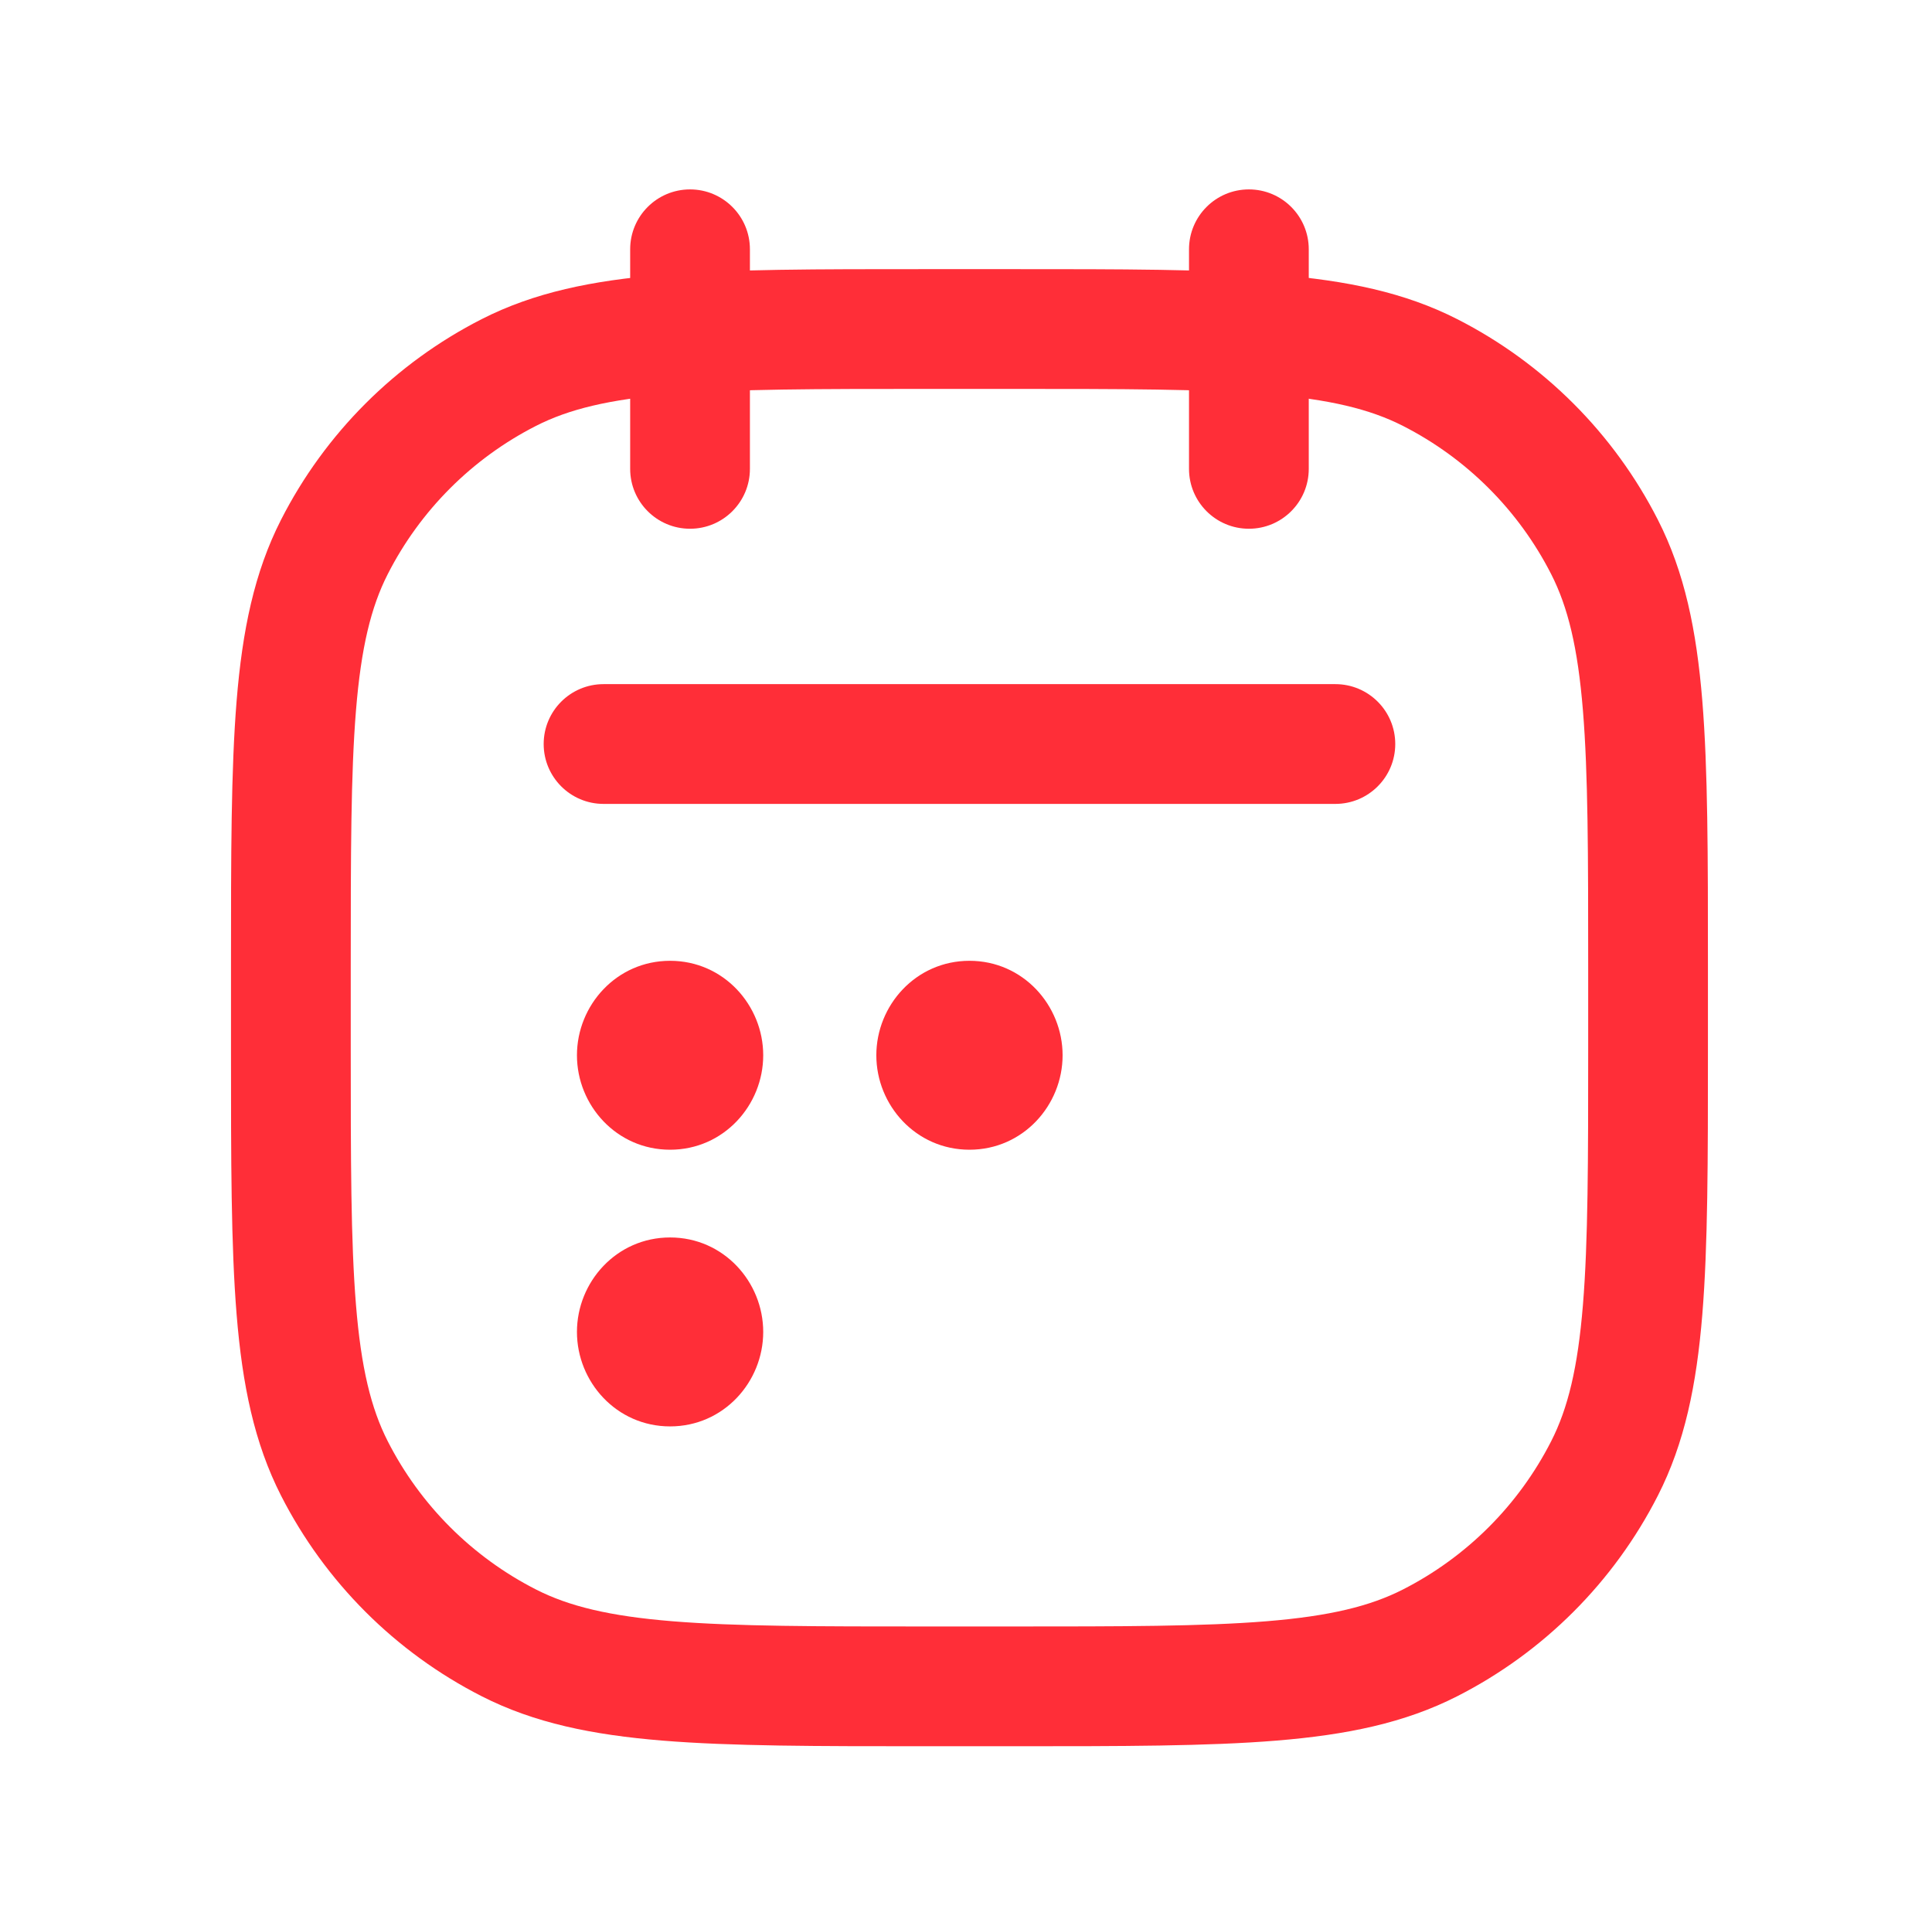 <svg width="121" height="120" viewBox="0 0 121 120" fill="none" xmlns="http://www.w3.org/2000/svg">
<path fill-rule="evenodd" clip-rule="evenodd" d="M58.049 16.854H63.384C70.243 16.853 75.62 16.853 79.942 17.206C84.343 17.566 87.978 18.31 91.269 19.987C96.678 22.743 101.077 27.142 103.833 32.551C105.51 35.842 106.254 39.477 106.614 43.878C106.967 48.2 106.967 53.577 106.967 60.436V65.771C106.967 72.63 106.967 78.007 106.614 82.329C106.254 86.73 105.51 90.365 103.833 93.656C101.077 99.065 96.678 103.464 91.269 106.22C87.978 107.897 84.343 108.641 79.942 109C75.62 109.354 70.243 109.353 63.385 109.353H58.049C51.19 109.353 45.813 109.354 41.491 109C37.091 108.641 33.455 107.897 30.164 106.22C24.755 103.464 20.357 99.065 17.6 93.656C15.924 90.365 15.179 86.73 14.82 82.329C14.467 78.007 14.467 72.63 14.467 65.771V60.436C14.467 53.577 14.467 48.2 14.82 43.878C15.179 39.477 15.924 35.842 17.6 32.551C20.357 27.142 24.755 22.743 30.164 19.987C33.455 18.31 37.091 17.566 41.491 17.206C45.813 16.853 51.19 16.853 58.049 16.854ZM42.102 24.682C38.165 25.003 35.627 25.621 33.569 26.67C29.571 28.707 26.32 31.958 24.283 35.956C23.235 38.013 22.616 40.552 22.295 44.489C21.97 48.47 21.967 53.541 21.967 60.603V65.603C21.967 72.666 21.97 77.737 22.295 81.718C22.616 85.655 23.235 88.194 24.283 90.251C26.32 94.249 29.571 97.5 33.569 99.537C35.627 100.586 38.165 101.204 42.102 101.525C46.083 101.851 51.154 101.853 58.217 101.853H63.217C70.279 101.853 75.35 101.851 79.331 101.525C83.268 101.204 85.807 100.586 87.864 99.537C91.862 97.5 95.113 94.249 97.15 90.251C98.199 88.194 98.817 85.655 99.138 81.718C99.464 77.737 99.467 72.666 99.467 65.603V60.603C99.467 53.541 99.464 48.47 99.138 44.489C98.817 40.552 98.199 38.013 97.15 35.956C95.113 31.958 91.862 28.707 87.864 26.67C85.807 25.621 83.268 25.003 79.331 24.682C75.35 24.356 70.279 24.354 63.217 24.354H58.217C51.154 24.354 46.083 24.356 42.102 24.682Z" fill="#FF2E38"/>
<path fill-rule="evenodd" clip-rule="evenodd" d="M34.05 46.592C34.05 44.52 35.729 42.842 37.8 42.842H83.634C85.705 42.842 87.384 44.52 87.384 46.592C87.384 48.663 85.705 50.342 83.634 50.342H37.8C35.729 50.342 34.05 48.663 34.05 46.592ZM36.134 66.083C36.134 62.954 38.61 60.167 41.967 60.167C45.324 60.167 47.8 62.954 47.8 66.083C47.8 69.211 45.324 71.998 41.967 71.998C38.61 71.998 36.134 69.211 36.134 66.083ZM54.884 66.083C54.884 62.954 57.36 60.167 60.717 60.167C64.074 60.167 66.55 62.954 66.55 66.083C66.55 69.211 64.074 71.998 60.717 71.998C57.36 71.998 54.884 69.211 54.884 66.083ZM36.134 83.408C36.134 80.279 38.61 77.492 41.967 77.492C45.324 77.492 47.8 80.279 47.8 83.408C47.8 86.537 45.324 89.324 41.967 89.324C38.61 89.324 36.134 86.537 36.134 83.408Z" fill="#FF2E38"/>
<path fill-rule="evenodd" clip-rule="evenodd" d="M43.217 11.861C45.288 11.861 46.967 13.54 46.967 15.611V29.361C46.967 31.432 45.288 33.111 43.217 33.111C41.145 33.111 39.467 31.432 39.467 29.361V15.611C39.467 13.54 41.145 11.861 43.217 11.861ZM78.217 11.861C80.288 11.861 81.967 13.54 81.967 15.611V29.361C81.967 31.432 80.288 33.111 78.217 33.111C76.145 33.111 74.467 31.432 74.467 29.361V15.611C74.467 13.54 76.145 11.861 78.217 11.861Z" fill="#FF2E38"/>
</svg>
